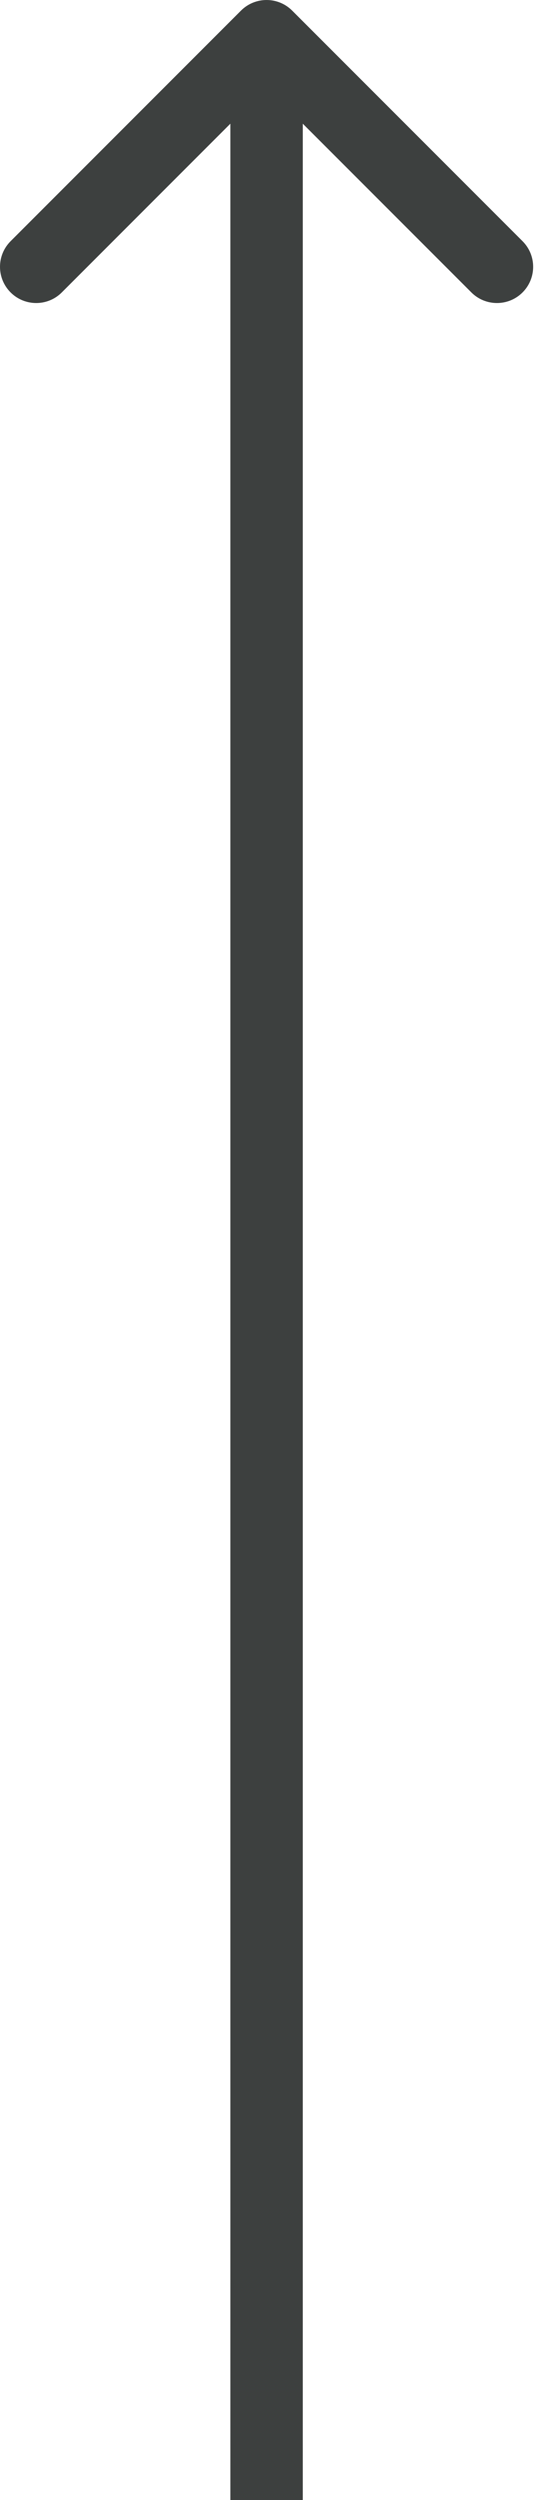 <?xml version="1.0" encoding="UTF-8"?> <svg xmlns="http://www.w3.org/2000/svg" width="30" height="138" viewBox="0 0 30 138" fill="none"> <path d="M16.142 0.586C15.361 -0.195 14.095 -0.195 13.314 0.586L0.586 13.314C-0.195 14.095 -0.195 15.361 0.586 16.142C1.367 16.923 2.633 16.923 3.414 16.142L14.728 4.828L26.042 16.142C26.823 16.923 28.089 16.923 28.87 16.142C29.651 15.361 29.651 14.095 28.87 13.314L16.142 0.586ZM16.728 138L16.728 2L12.728 2L12.728 138L16.728 138Z" fill="#3D403F"></path> </svg> 